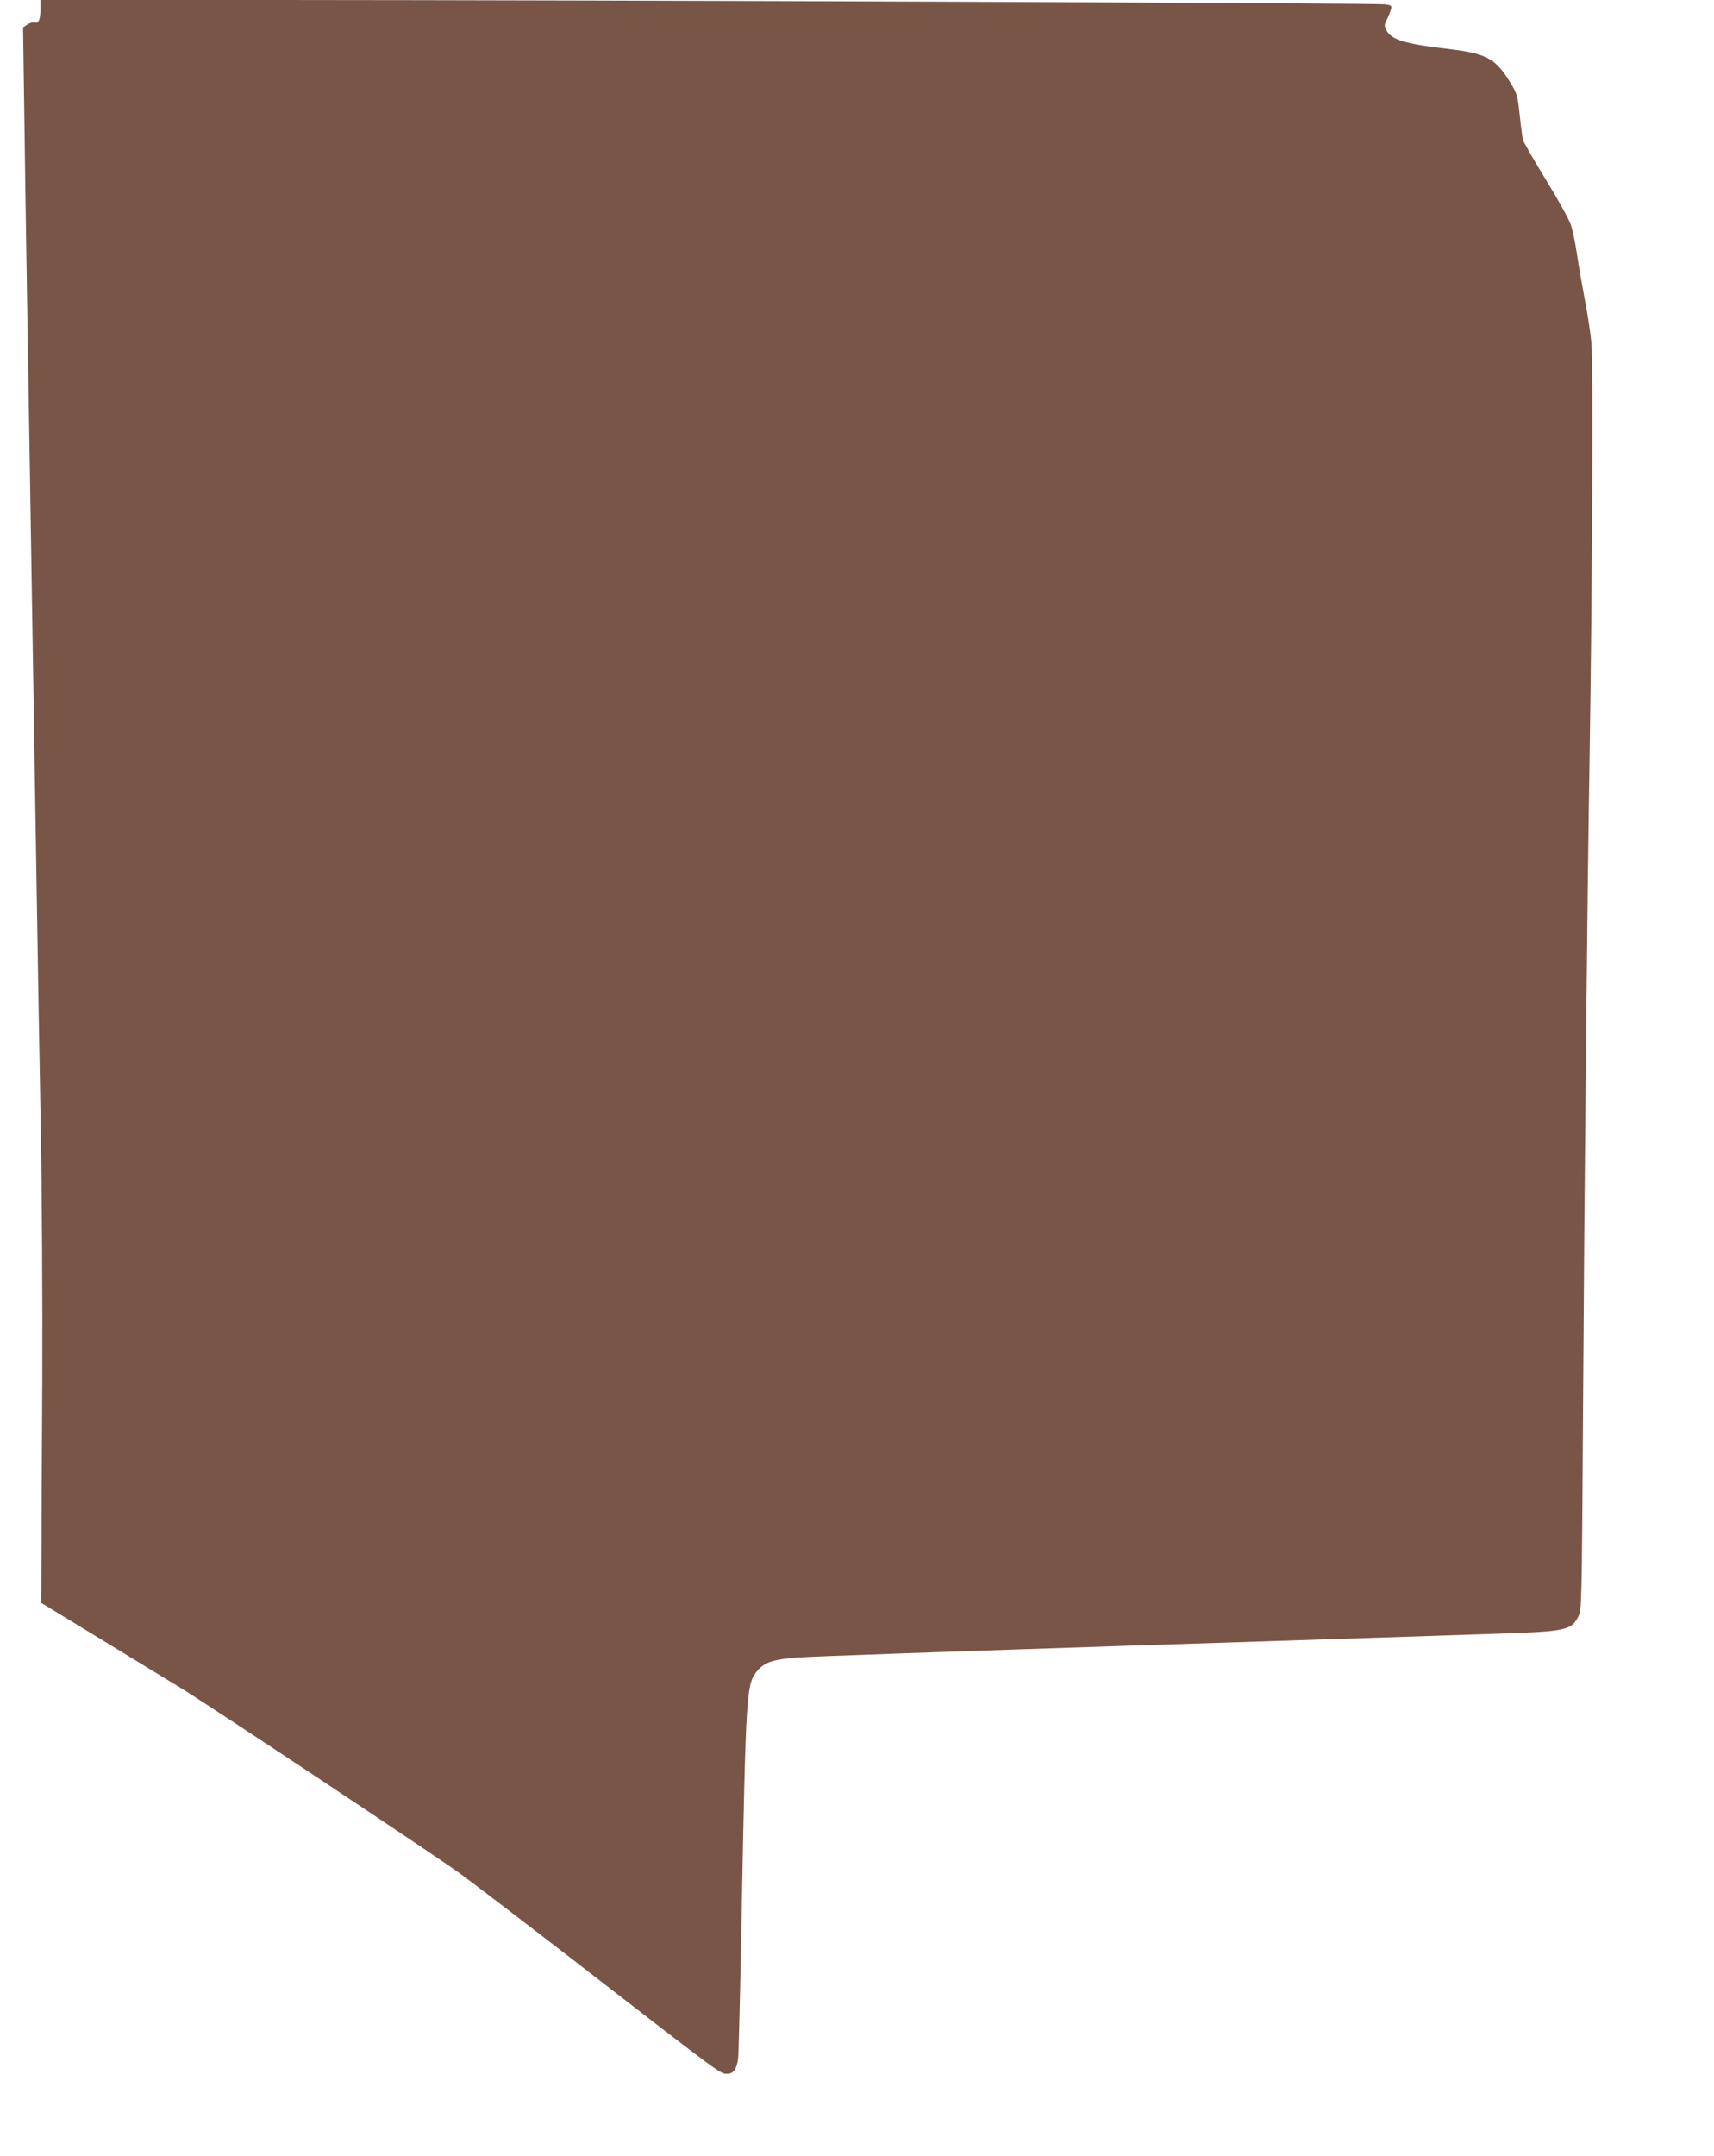 <?xml version="1.0" standalone="no"?>
<!DOCTYPE svg PUBLIC "-//W3C//DTD SVG 20010904//EN"
 "http://www.w3.org/TR/2001/REC-SVG-20010904/DTD/svg10.dtd">
<svg version="1.0" xmlns="http://www.w3.org/2000/svg"
 width="1018pt" height="1280pt" viewBox="0 0 1018 1280"
 preserveAspectRatio="xMidYMid meet">
<g transform="translate(0,1280) scale(0.1,-0.1)"
fill="#795548" stroke="none">
<path d="M240 12742 c0 -60 -12 -84 -36 -75 -8 3 -26 -3 -41 -12 l-26 -18 7
-486 c3 -267 11 -751 16 -1076 5 -324 14 -873 20 -1220 21 -1295 30 -1887 40
-2475 5 -333 15 -902 22 -1265 7 -380 11 -1026 9 -1525 -3 -476 -5 -964 -5
-1085 l-1 -220 340 -207 c187 -114 408 -249 490 -299 175 -107 1488 -979 1651
-1096 61 -44 347 -262 635 -484 963 -745 915 -709 961 -709 34 0 54 29 62 90
3 25 13 414 21 865 25 1310 28 1359 92 1436 44 52 98 70 246 80 73 6 958 37
1967 70 1009 32 1977 64 2150 70 445 14 472 20 515 105 19 38 20 68 27 1189 8
1344 25 3076 39 3900 16 1010 22 2349 11 2470 -6 61 -24 180 -41 265 -16 85
-37 206 -46 268 -9 62 -25 138 -36 169 -10 31 -77 151 -148 267 -71 116 -132
222 -136 236 -3 14 -12 80 -19 147 -12 115 -16 127 -54 190 -89 147 -143 176
-375 203 -250 29 -333 54 -362 109 -14 28 -14 34 1 63 9 17 20 44 24 59 8 25
6 27 -33 33 -47 8 -4583 25 -6604 26 l-1383 0 0 -58z"/>
</g>
</svg>
